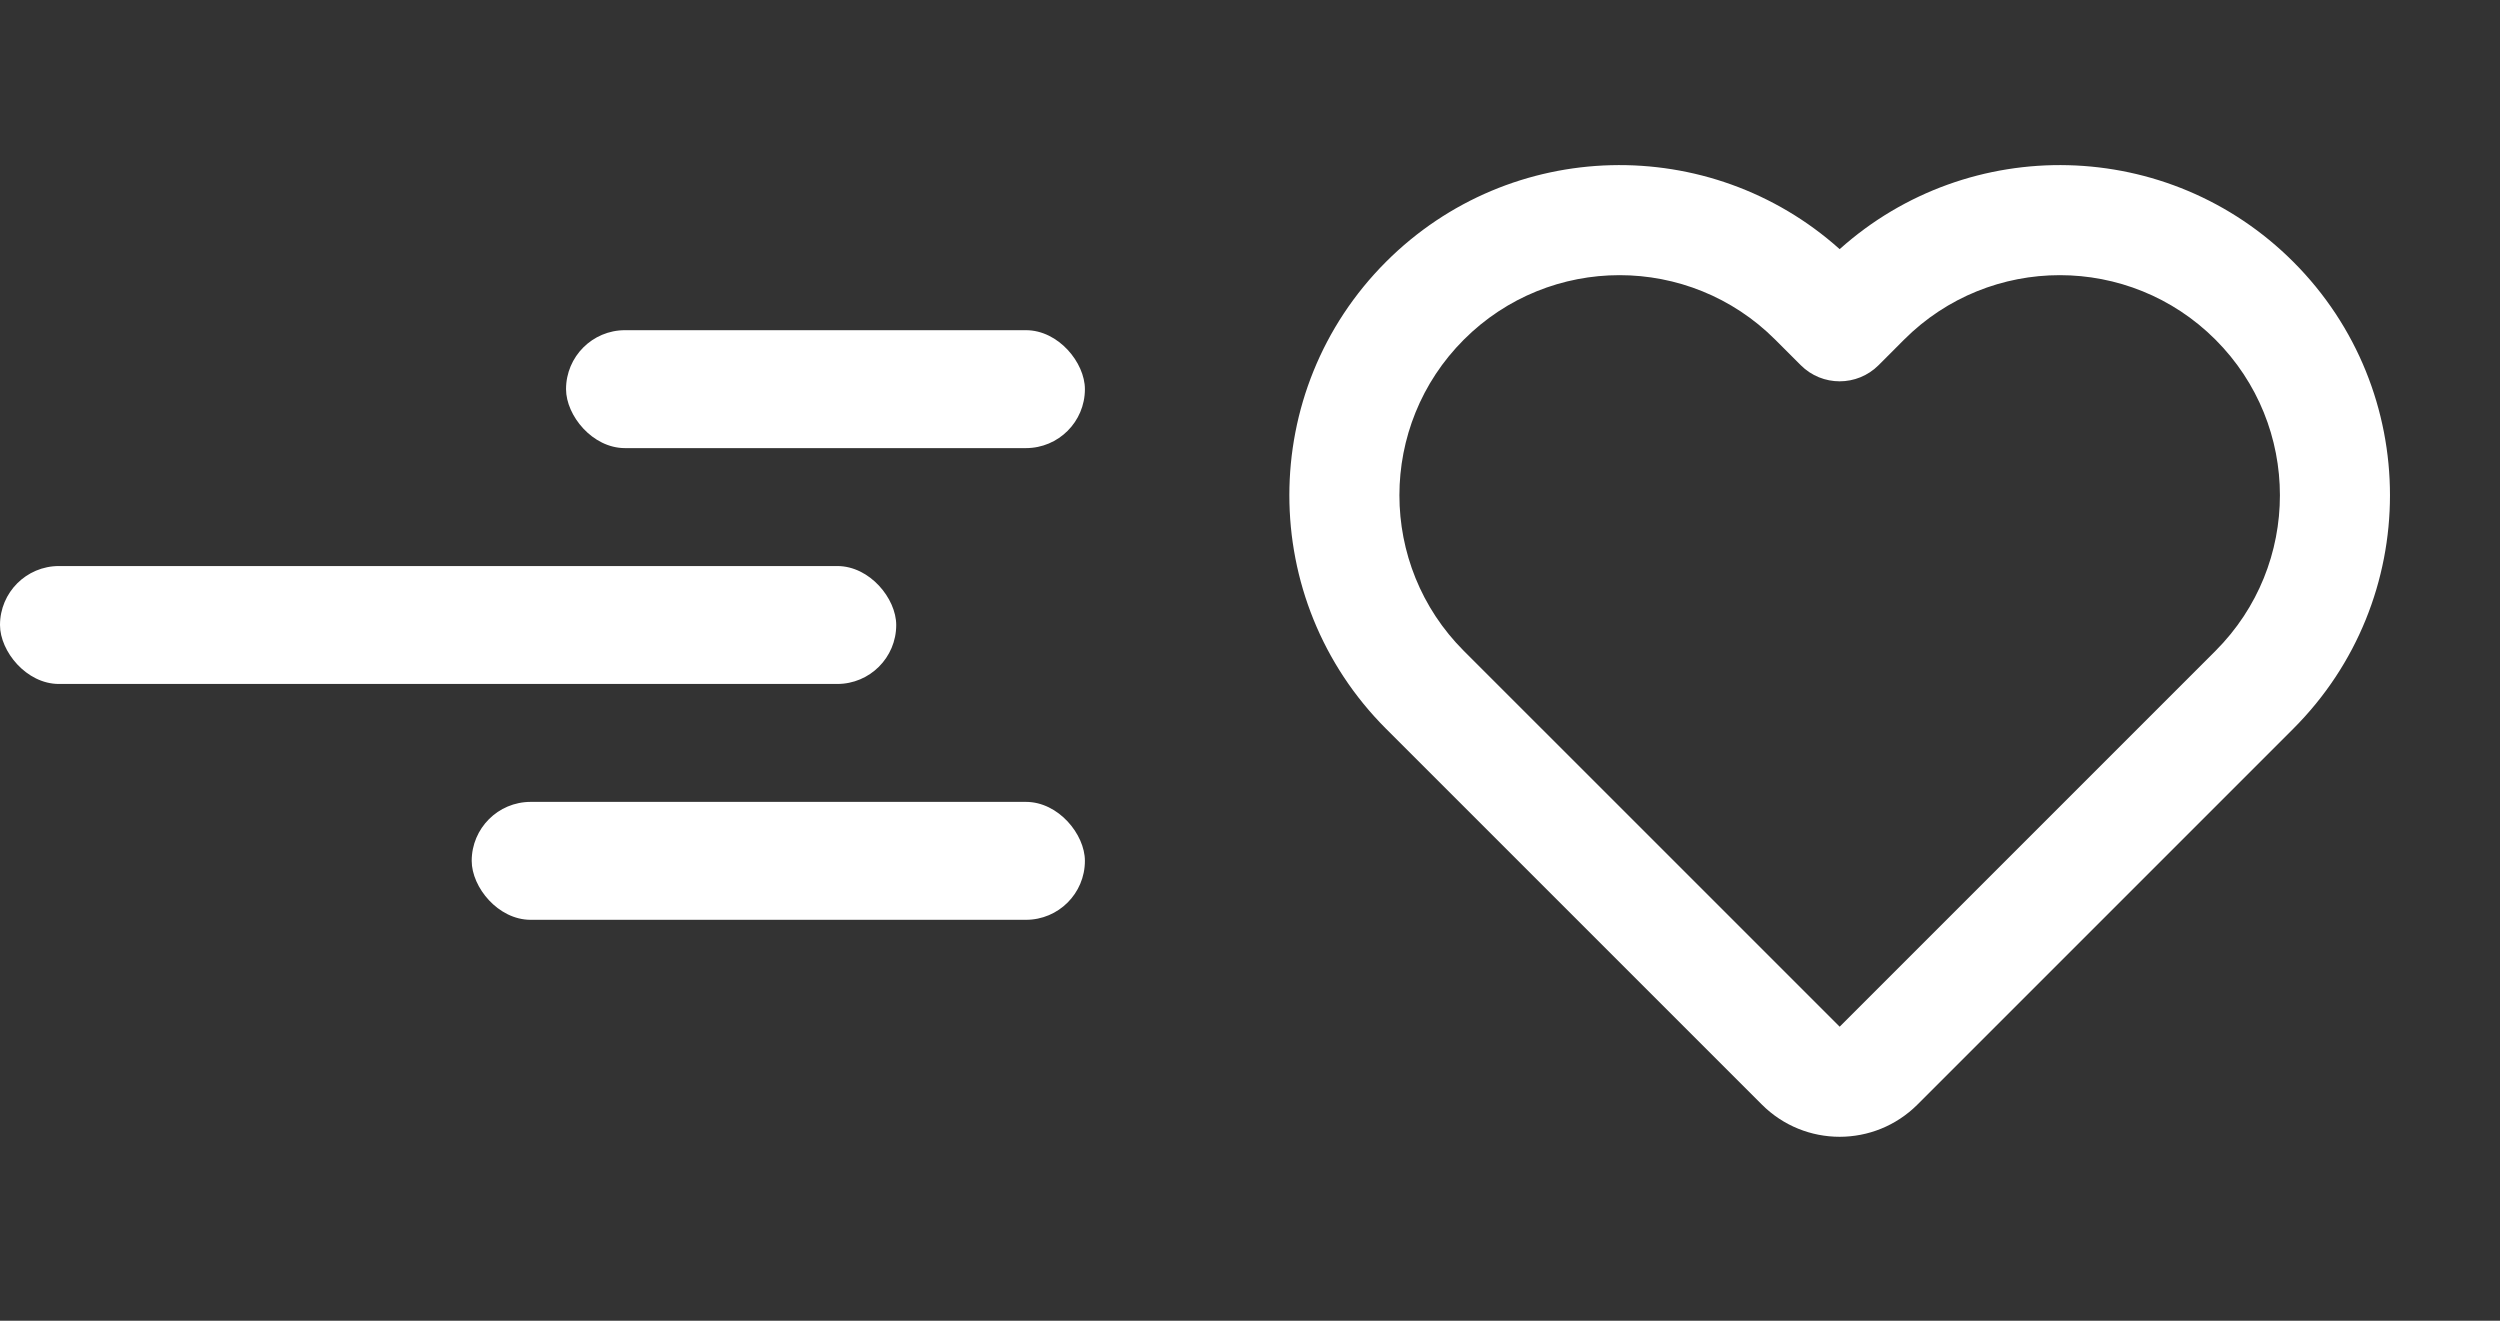 <svg width="53" height="28" viewBox="0 0 53 28" fill="none" xmlns="http://www.w3.org/2000/svg">
<rect x="0" y="0" width="53" height="28" fill="#333333" stroke="none"/>
<path fill-rule="evenodd" clip-rule="evenodd" d="M39.001 5.282C36.252 2.82 32.025 2.909 29.384 5.55C26.651 8.284 26.651 12.716 29.384 15.45L37.351 23.416C38.262 24.328 39.739 24.328 40.651 23.416L48.617 15.45C51.351 12.716 51.351 8.284 48.617 5.55C45.976 2.909 41.749 2.82 39.001 5.282ZM37.634 7.2C35.811 5.378 32.857 5.378 31.034 7.2C29.212 9.023 29.212 11.977 31.034 13.8L39.001 21.766L46.967 13.8C48.79 11.977 48.79 9.023 46.967 7.2C45.145 5.378 42.19 5.378 40.367 7.2L39.826 7.742C39.37 8.198 38.631 8.198 38.176 7.742L37.634 7.2Z" fill="white"/>
<rect x="12" y="7" width="11" height="2.5" rx="1.25" fill="white"/>
<rect y="12" width="19" height="2.5" rx="1.25" fill="white"/>
<rect x="10" y="17" width="13" height="2.5" rx="1.25" fill="white"/>
</svg>
